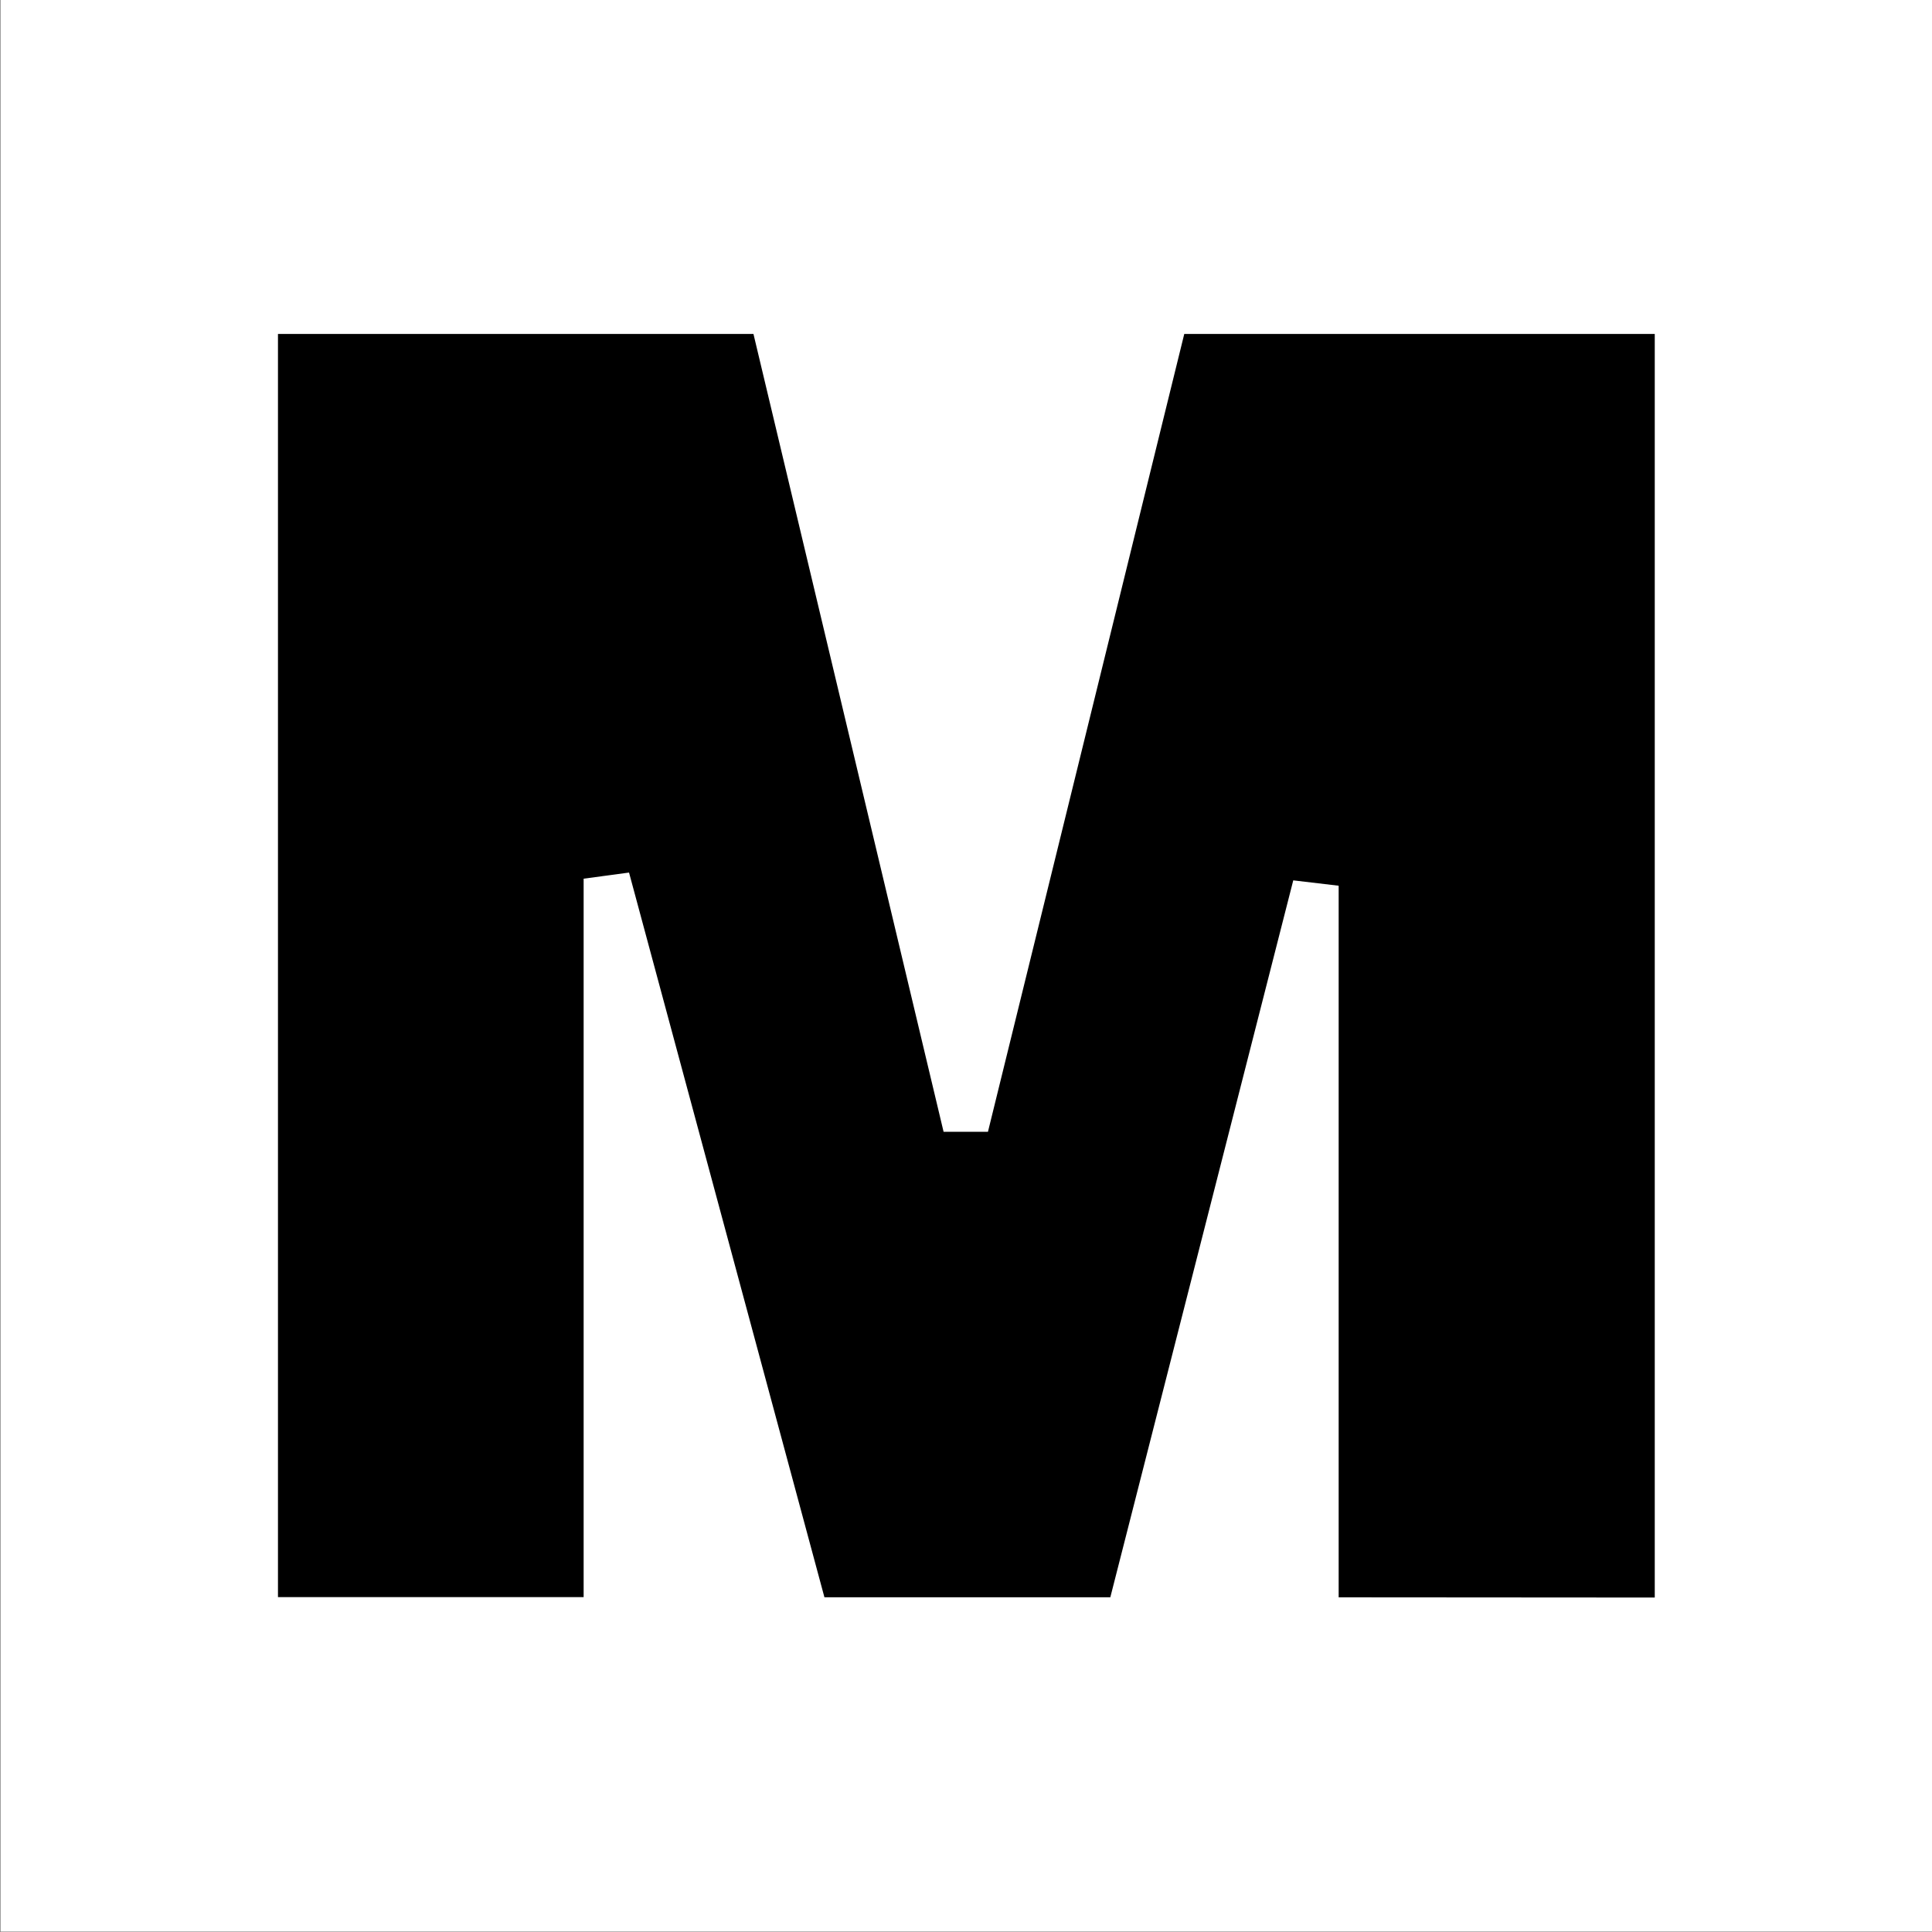<svg xmlns="http://www.w3.org/2000/svg" version="1.1" xmlns:xlink="http://www.w3.org/1999/xlink" width="800" height="800"><rect width="100%" height="100%" fill="#808080" stroke="none"/><svg id="SvgjsSvg1007" xmlns="http://www.w3.org/2000/svg" viewBox="0 0 800 800"><rect x=".25" width="799.81" height="799.81" fill="#fff"></rect><path d="M685.2,661.52V138.28h-194.82l-81.29,330.37h-18.37l-78.73-330.37H115.1v523.06h126.57v-297.5l18.8-2.53,80.91,300.09h118.38l75.75-296.86,18.8,2.22v294.66l130.89.09Z"></path></svg><style>@media (prefers-color-scheme: light) { :root { filter: none; } }
@media (prefers-color-scheme: dark) { :root { filter: none; } }
</style></svg>